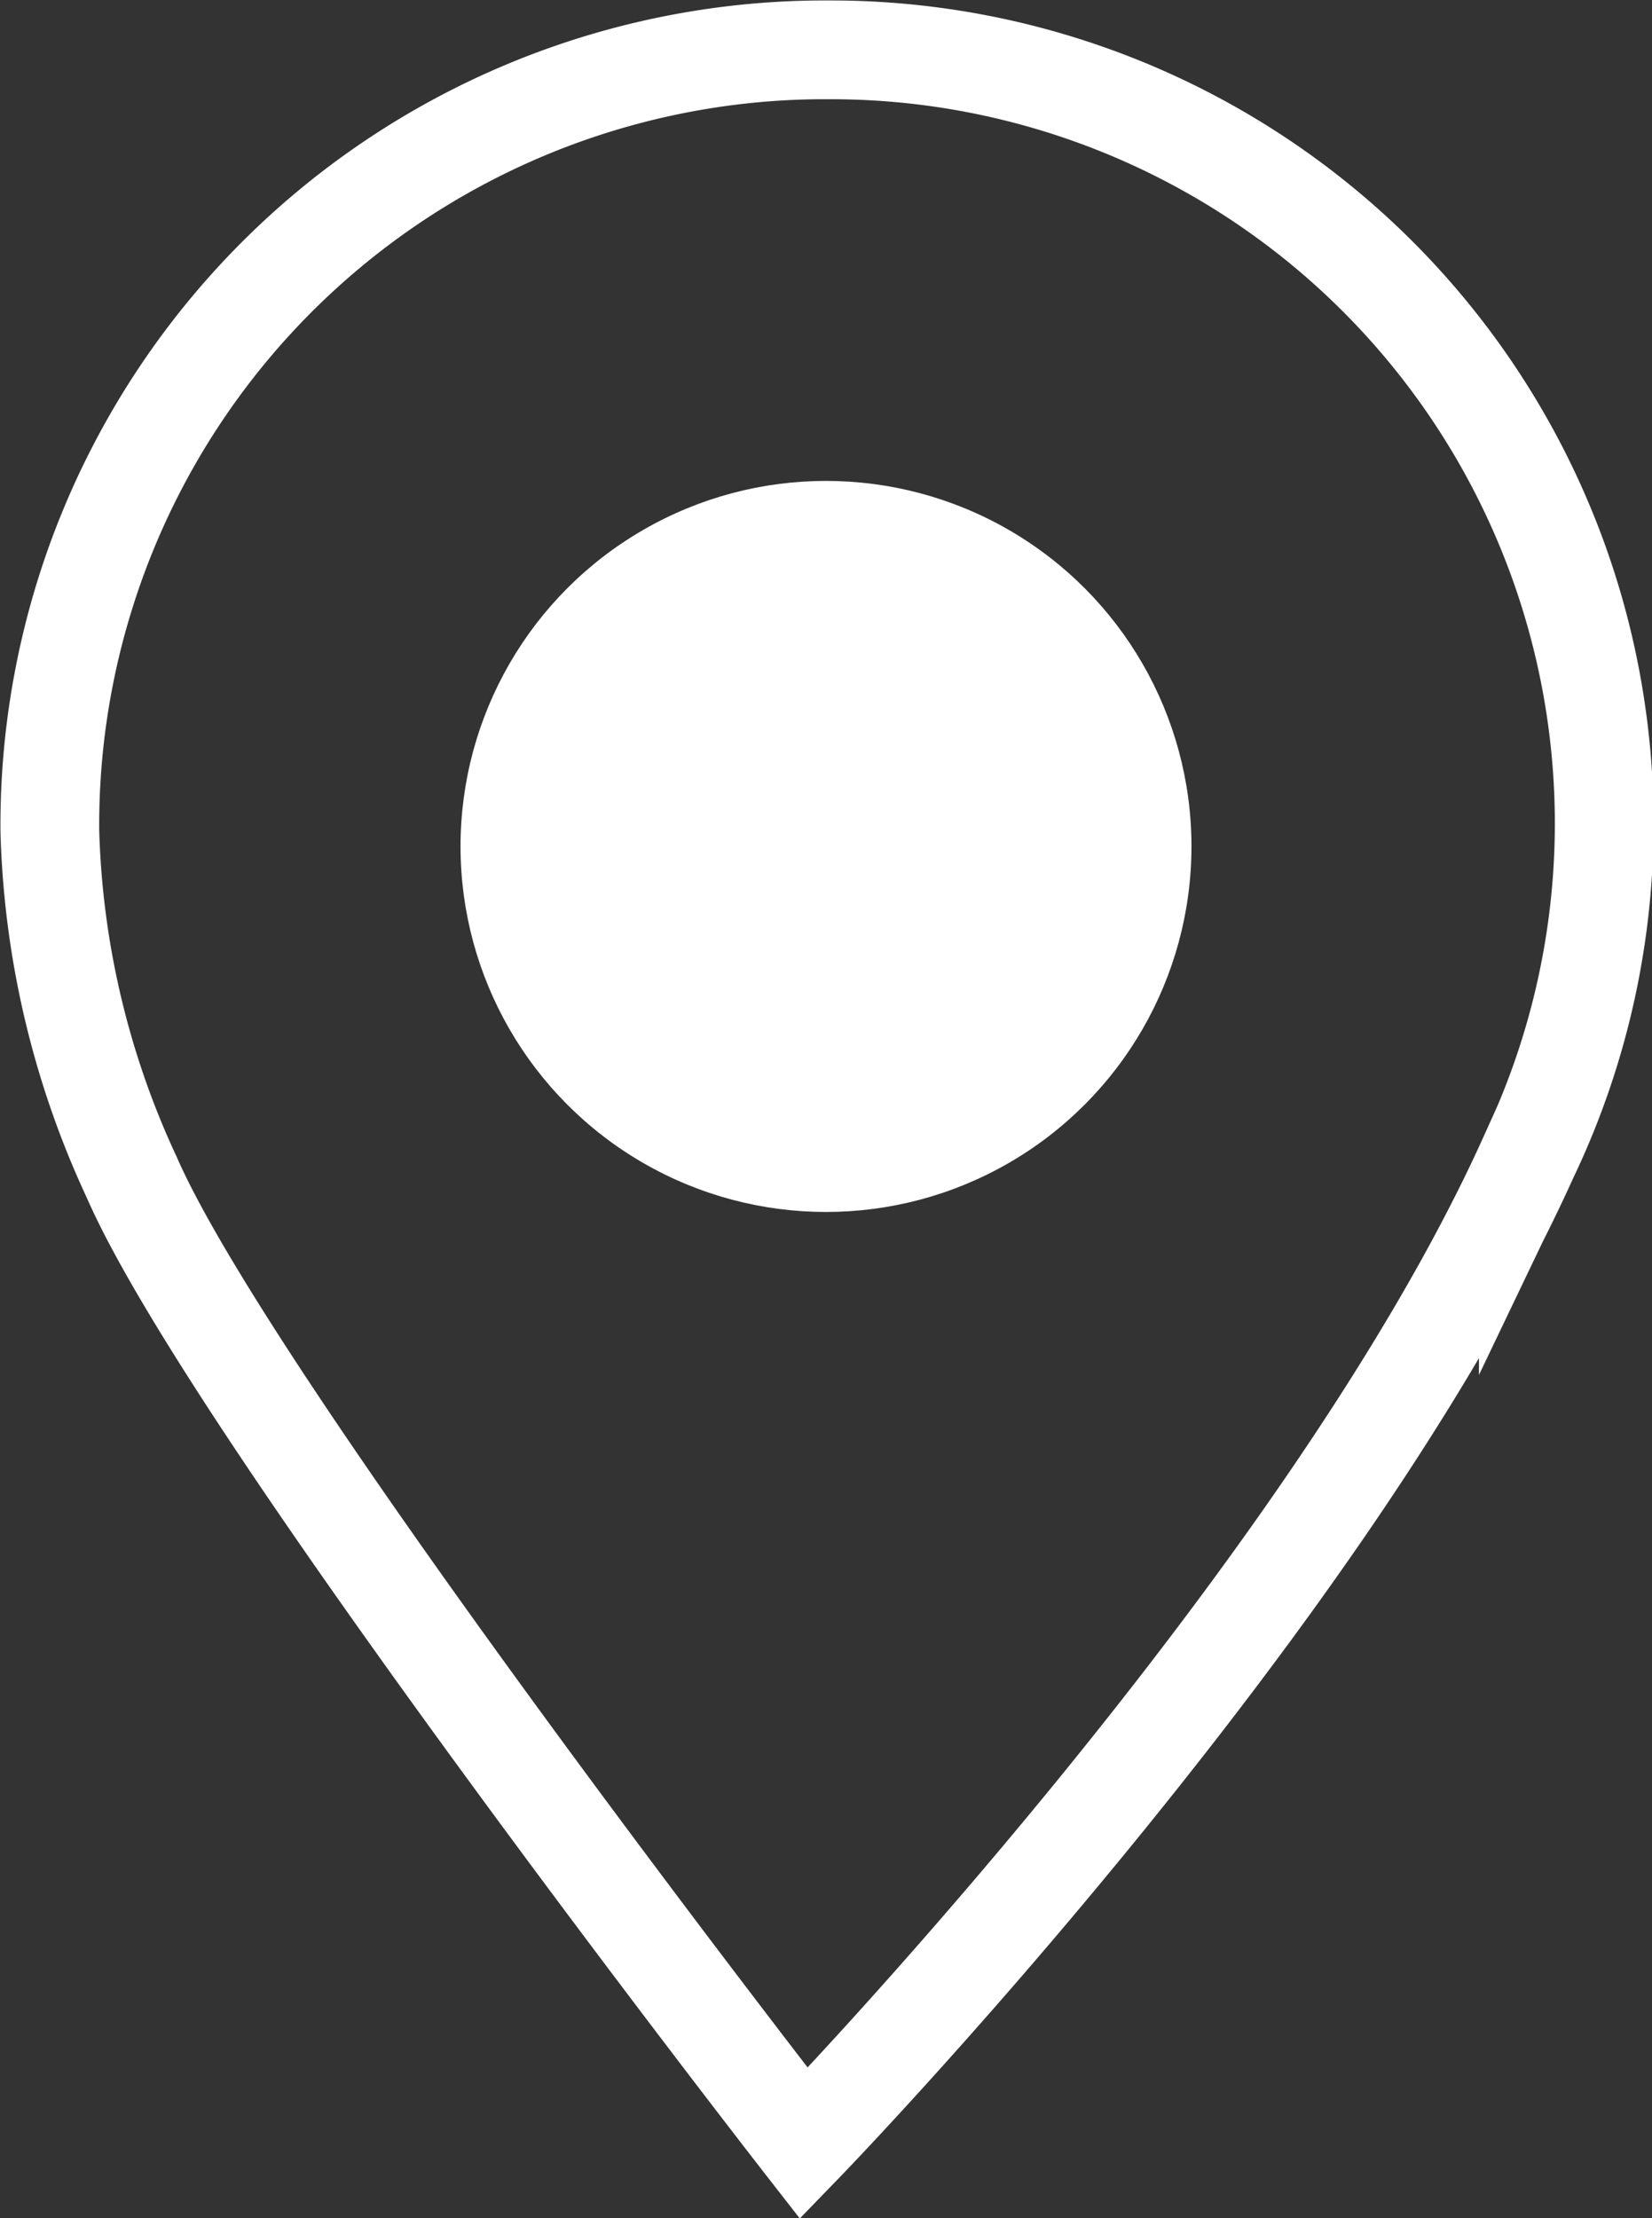 <svg xmlns="http://www.w3.org/2000/svg" viewBox="0 0 17.9 24.03"><rect x="0" y="0" width="17.9" height="24.03" fill="#333333" stroke="none"/><defs><style>.cls-1{fill:none;stroke:#fff;stroke-miterlimit:10;stroke-width:1.07px;}.cls-2{fill:#fff;}</style></defs><title>icon-location</title><g id="Layer_2" data-name="Layer 2"><g id="navigation_Bar" data-name="navigation Bar"><path class="cls-1" d="M9,.54A8.4,8.4,0,0,0,.54,9a9.48,9.48,0,0,0,.89,3.76C2.54,15.3,8.71,23.22,8.71,23.22s5.67-5.85,7.85-10.68v0A8.38,8.38,0,0,0,9,.54Z"/><circle class="cls-2" cx="8.95" cy="9.17" r="3.96"/></g></g></svg>